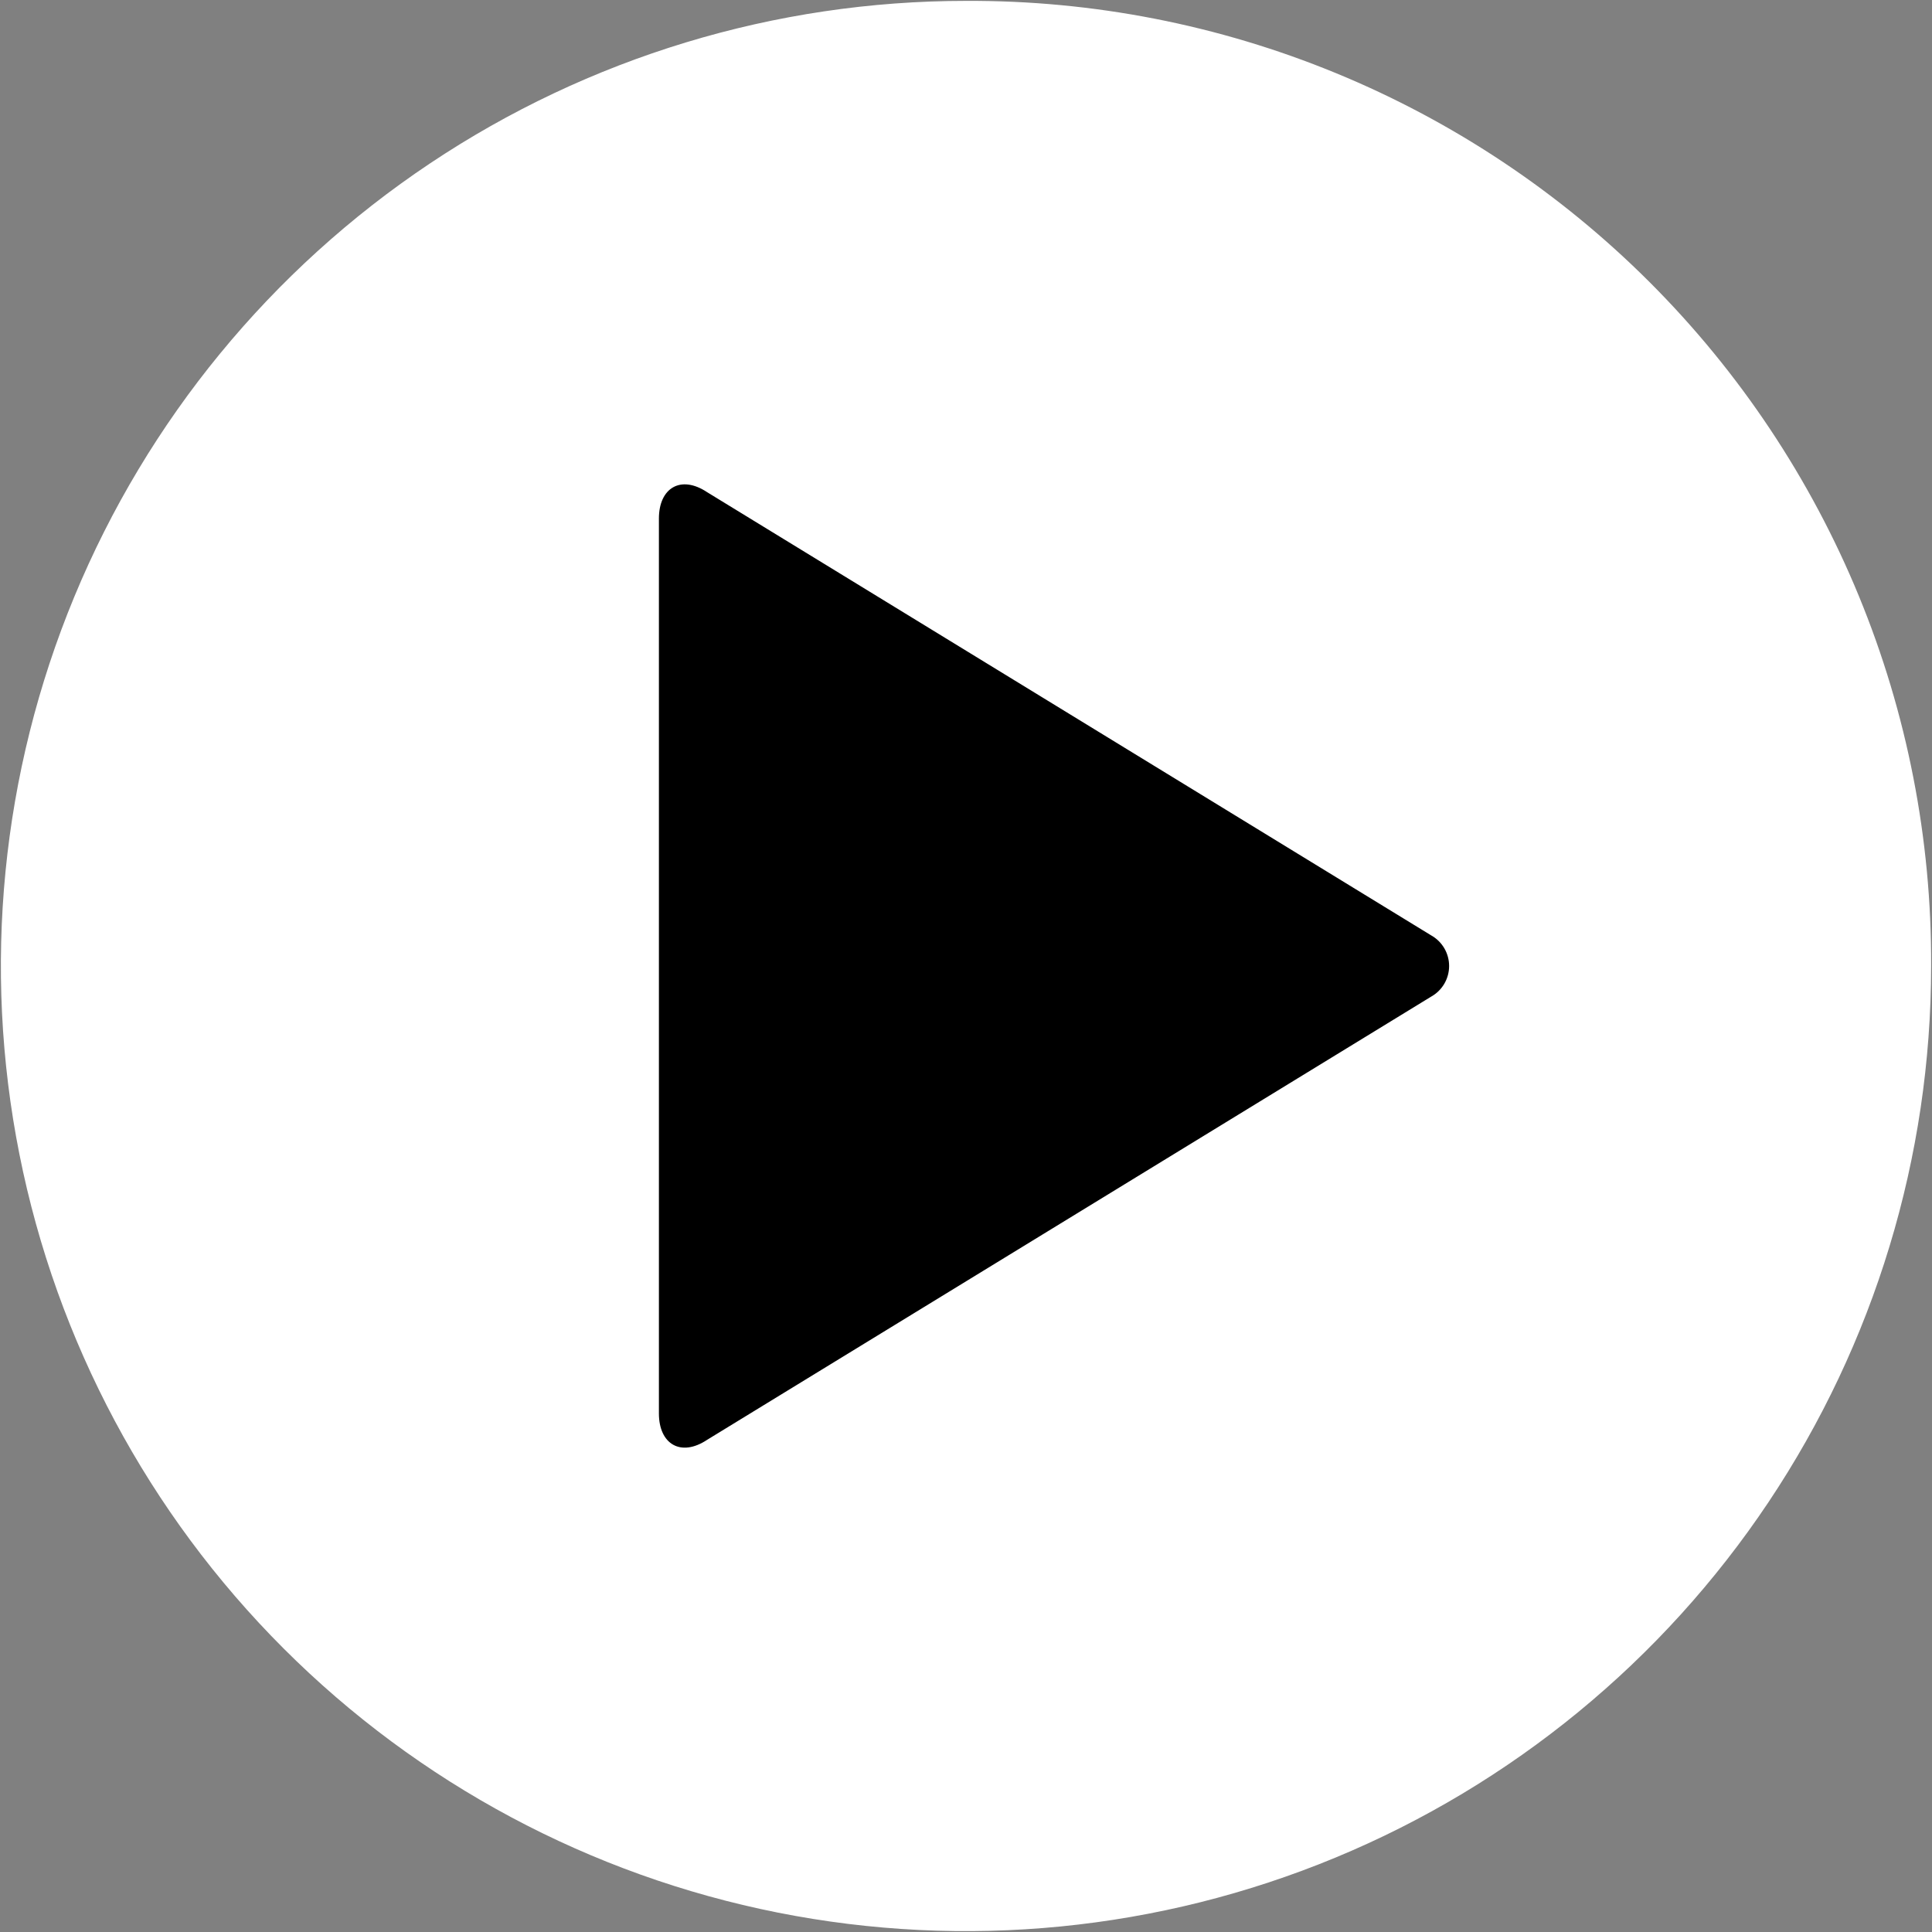 <svg width="734" height="734" viewBox="0 0 734 734" fill="none" xmlns="http://www.w3.org/2000/svg">
<rect x="0" y="0" width="734" height="734" fill="#808080" stroke="none"/>
<rect x="160" y="127" width="432" height="465" fill="black"/>
<path d="M367 0.333C294.48 0.333 223.589 21.838 163.291 62.128C102.993 102.418 55.996 159.683 28.244 226.683C0.492 293.682 -6.769 367.407 7.379 438.533C21.527 509.659 56.448 574.993 107.728 626.272C159.007 677.552 224.341 712.473 295.467 726.621C366.593 740.769 440.318 733.508 507.317 705.756C574.317 678.004 631.582 631.007 671.872 570.709C712.162 510.411 733.667 439.52 733.667 367C733.887 318.787 724.554 271.008 706.205 226.422C687.857 181.836 660.857 141.328 626.764 107.236C592.672 73.143 552.164 46.143 507.578 27.795C462.992 9.446 415.213 0.113 367 0.333ZM543.667 378.667L268.667 547C258.667 553.667 250.333 548.667 250.333 537V197C250.333 185.333 258.667 180.333 268.667 187L543.667 355.333C545.751 356.486 547.488 358.177 548.697 360.228C549.907 362.28 550.545 364.618 550.545 367C550.545 369.382 549.907 371.72 548.697 373.772C547.488 375.823 545.751 377.514 543.667 378.667Z" fill="white"/>
</svg>
